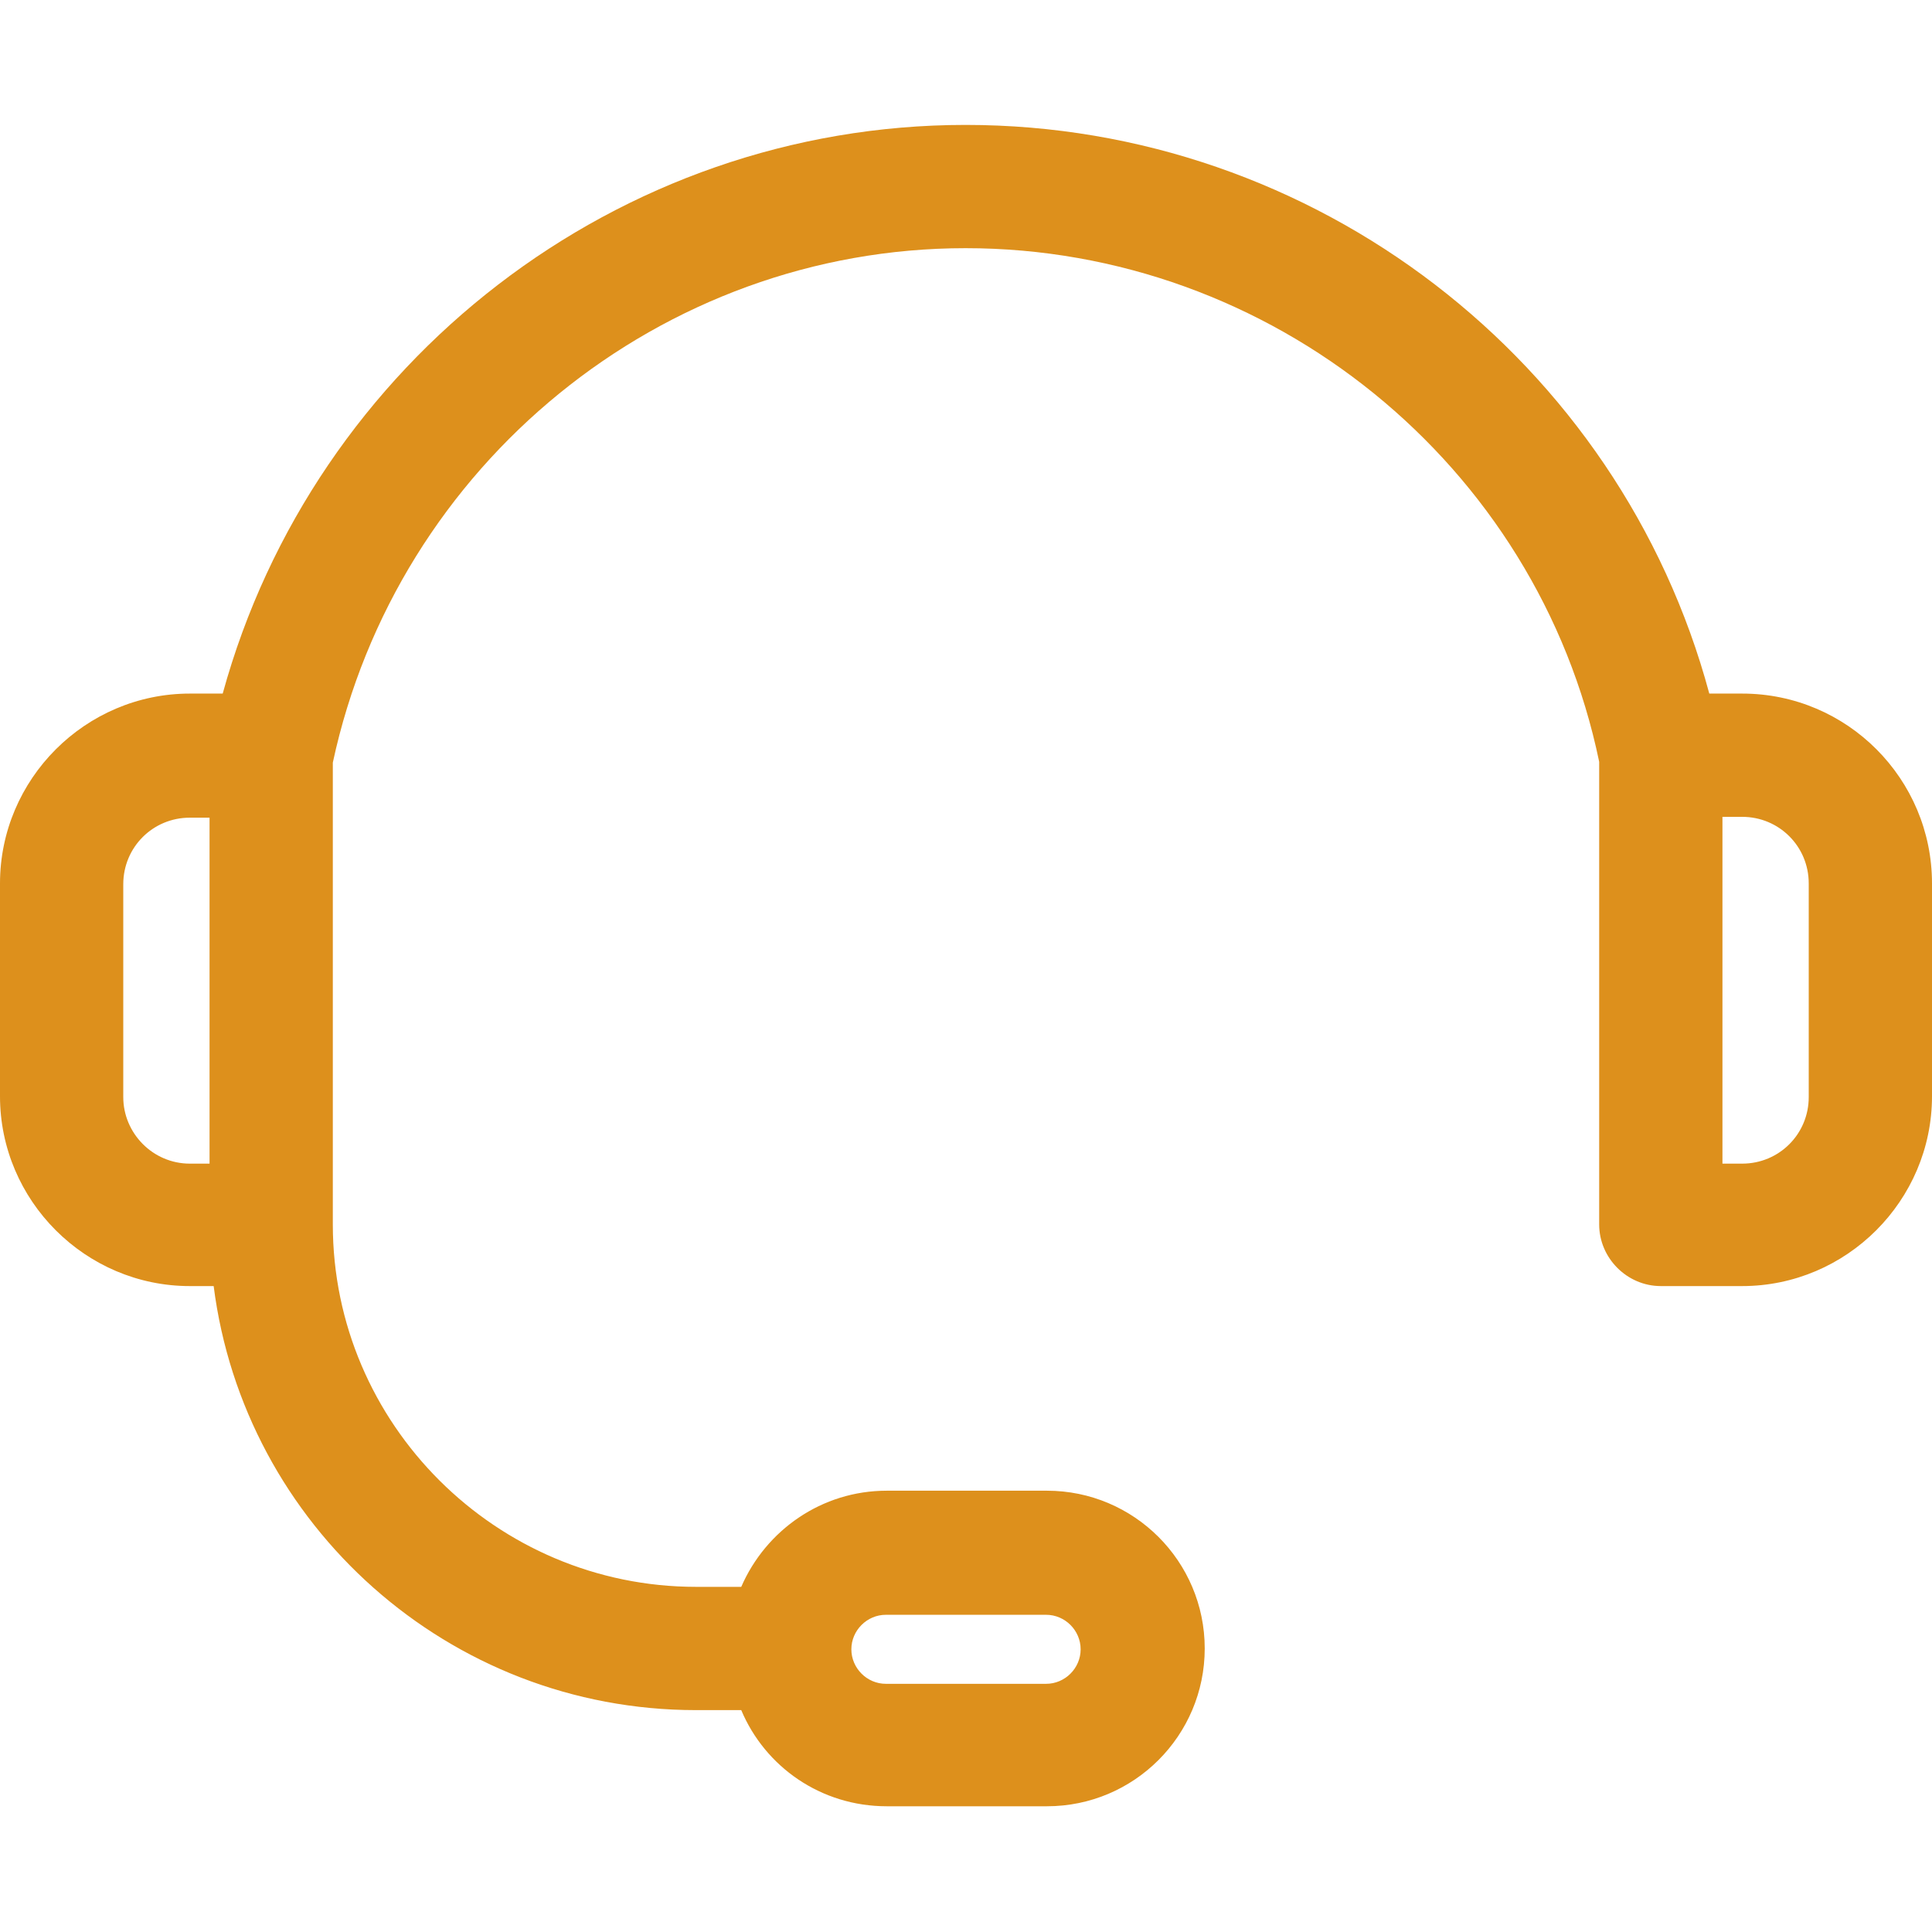 <?xml version="1.0" encoding="UTF-8"?> <svg xmlns="http://www.w3.org/2000/svg" xmlns:xlink="http://www.w3.org/1999/xlink" version="1.1" id="Capa_1" x="0px" y="0px" viewBox="0 0 235.1 235.1" style="enable-background:new 0 0 235.1 235.1;" xml:space="preserve"> <style type="text/css"> .st0{fill:#DD901C;} </style> <path class="st0" d="M212,84.4l-4,0c-10.9-40.5-48-69.2-90.5-69.2c-42.3,0-79.3,28.8-90.4,69.2l-4,0C10.4,84.4,0,94.8,0,107.5v25.9 c0,12.7,10.4,23.1,23.1,23.1H26c3.7,29.1,28.6,51.6,58.7,51.6h5.5c2.9,6.9,9.7,11.7,17.7,11.7h19.5c10.6,0,19.2-8.6,19.2-19.2 c0-10.6-8.6-19.2-19.2-19.2h-19.5c-7.9,0-14.7,4.8-17.7,11.7h-5.5c-24.3,0-44.2-19.8-44.2-44.1V92.8c7.8-36.3,40-62.6,77-62.6 c37.2,0,69.6,26.3,77.1,62.5v56.3c0,4.1,3.4,7.5,7.5,7.5h9.9c12.7,0,23.1-10.4,23.1-23.1v-25.9C235.1,94.8,224.8,84.4,212,84.4z M107.8,196.5h19.5c2.3,0,4.2,1.9,4.2,4.2c0,2.3-1.9,4.2-4.2,4.2h-19.5c-2.3,0-4.2-1.9-4.2-4.2C103.6,198.4,105.5,196.5,107.8,196.5 z M15,133.5v-25.9c0-4.5,3.6-8.1,8.1-8.1l2.4,0v42.1h-2.4C18.6,141.6,15,137.9,15,133.5z M220.1,133.5c0,4.5-3.6,8.1-8.1,8.1h-2.4 V99.4l2.4,0c4.5,0,8.1,3.6,8.1,8.1V133.5z"></path> </svg> 